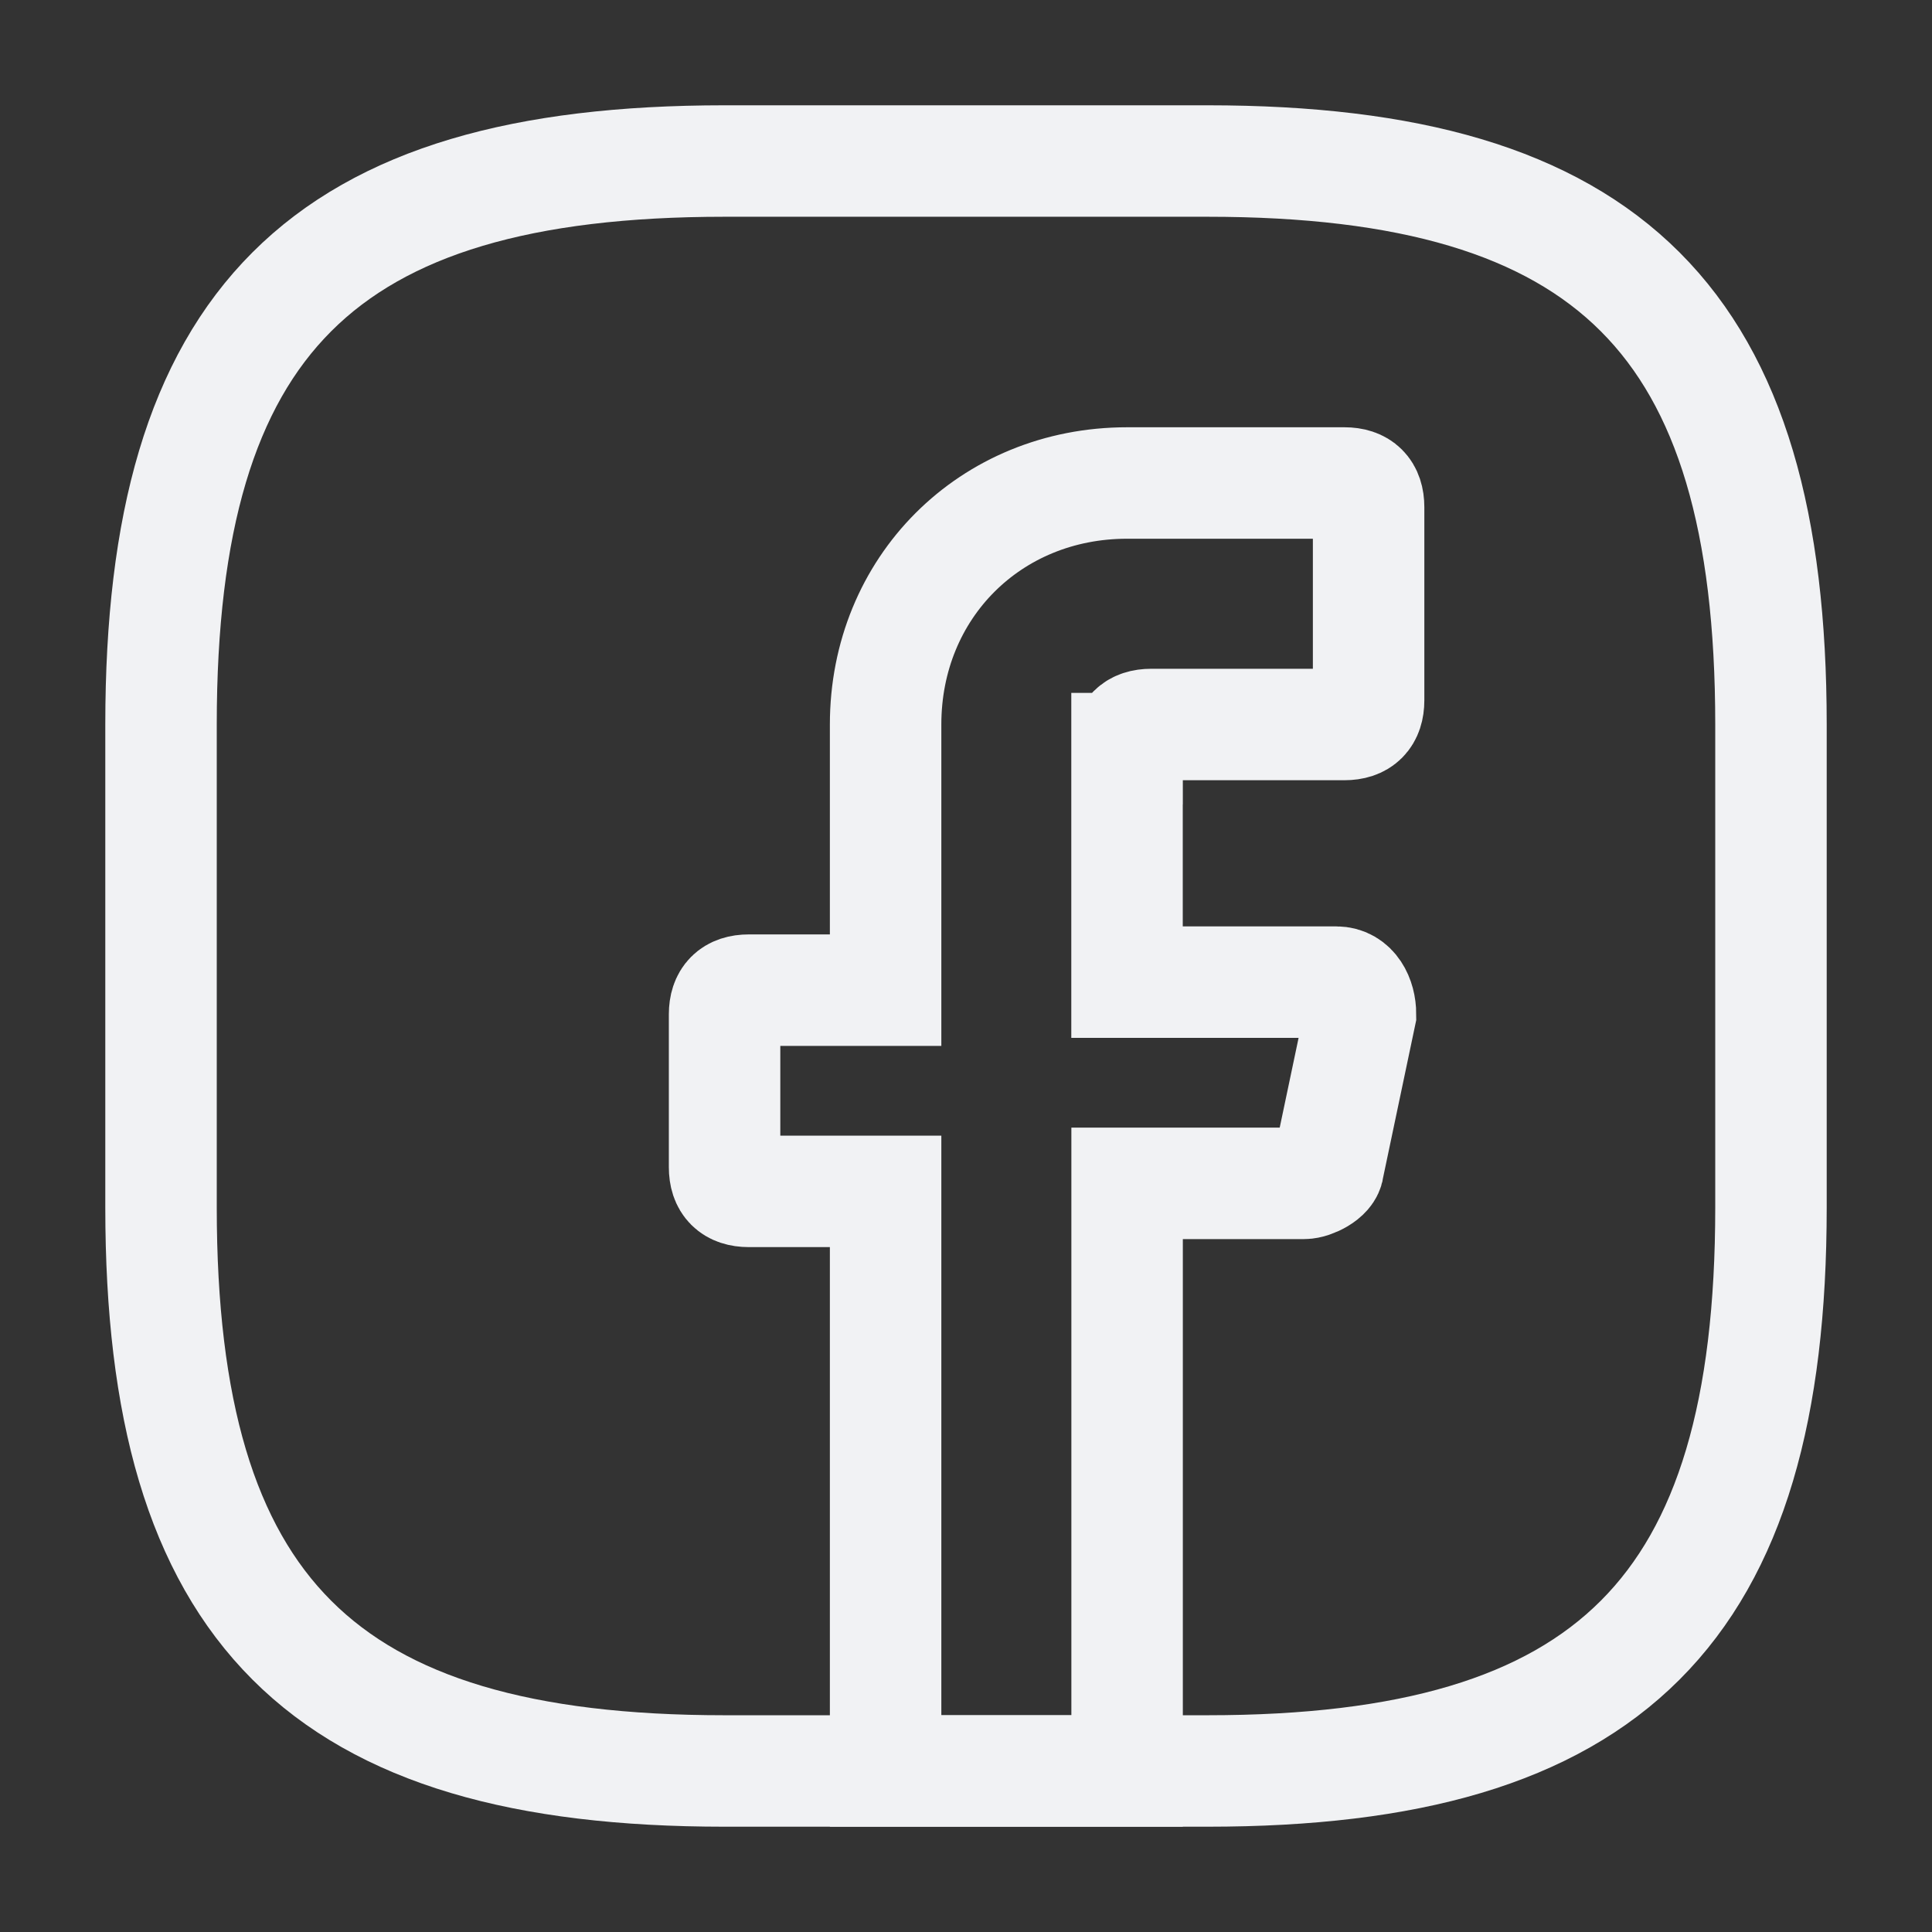 <svg fill="none" height="26" viewBox="0 0 26 26" width="26" xmlns="http://www.w3.org/2000/svg"><rect x="0" y="0" width="26" height="26" fill="#333333" stroke="none"/><g stroke="#f1f2f4" stroke-linecap="round" stroke-width="1.5"><path d="m15.167 10.075v3.142h2.817c.217 0 .325.217.325.433l-.433 2.058c0 .108-.217.217-.325.217h-2.383v7.908h-3.25v-7.8h-1.842c-.217 0-.325-.108-.325-.325v-2.058c0-.217.108-.325.325-.325h1.842v-3.575c0-1.842 1.408-3.25 3.25-3.25h2.925c.217 0 .325.108.325.325v2.6c0 .217-.108.325-.325.325h-2.6c-.217 0-.325.108-.325.325z" stroke-miterlimit="10"/><path d="m16.25 23.833h-6.5c-5.417 0-7.583-2.167-7.583-7.583v-6.5c0-5.417 2.167-7.583 7.583-7.583h6.5c5.417 0 7.583 2.167 7.583 7.583v6.5c0 5.417-2.167 7.583-7.583 7.583z" stroke-linejoin="round"/></g></svg>